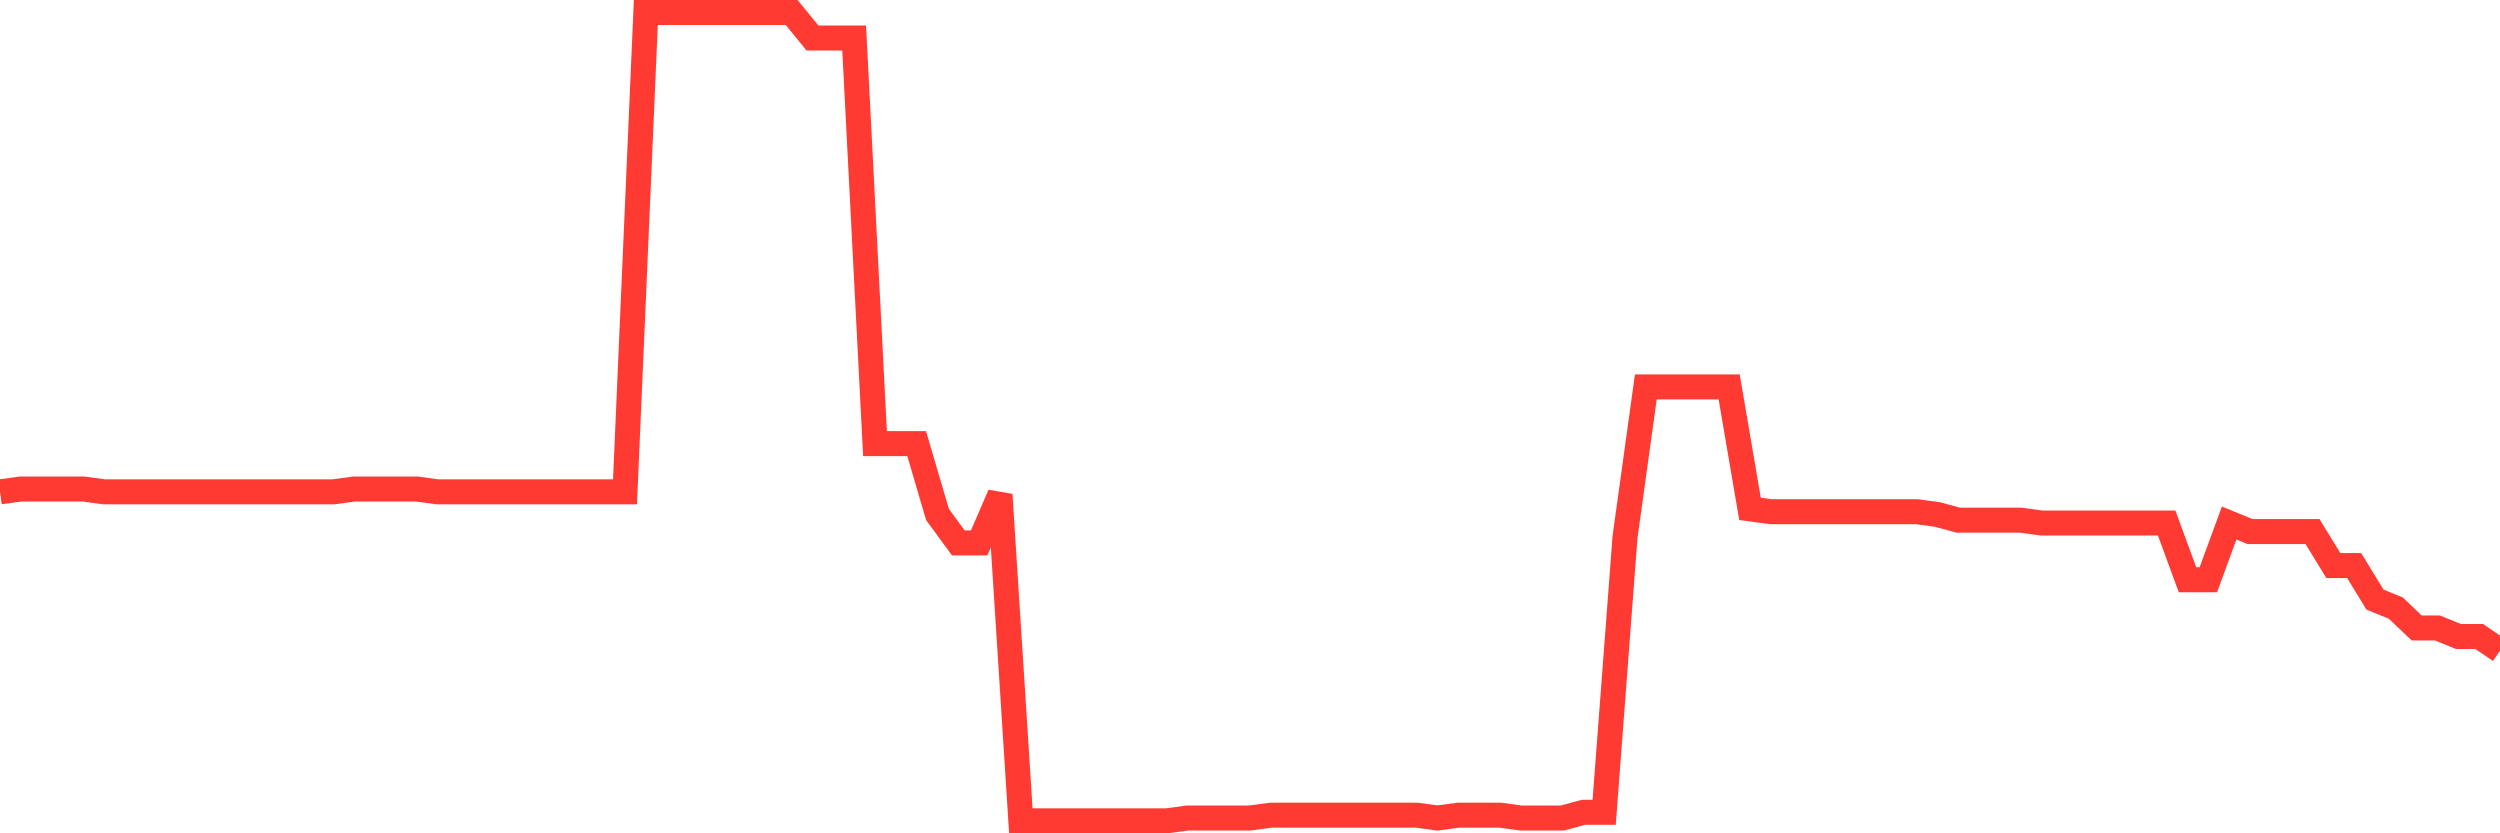 <svg
  xmlns="http://www.w3.org/2000/svg"
  xmlns:xlink="http://www.w3.org/1999/xlink"
  width="120"
  height="40"
  viewBox="0 0 120 40"
  preserveAspectRatio="none"
>
  <polyline
    points="0,23.608 1,23.472 2,23.472 3,23.472 4,23.472 5,23.608 6,23.608 7,23.608 8,23.608 9,23.608 10,23.608 11,23.608 12,23.608 13,23.608 14,23.608 15,23.608 16,23.608 17,23.472 18,23.472 19,23.472 20,23.472 21,23.608 22,23.608 23,23.608 24,23.608 25,23.608 26,23.608 27,23.608 28,23.608 29,23.608 30,23.608 31,0.6 32,0.6 33,0.6 34,0.6 35,0.6 36,0.6 37,0.6 38,0.6 39,1.825 40,1.825 41,1.825 42,21.293 43,21.293 44,21.293 45,24.697 46,26.058 47,26.058 48,23.744 49,39.4 50,39.4 51,39.4 52,39.4 53,39.4 54,39.4 55,39.4 56,39.4 57,39.264 58,39.264 59,39.264 60,39.264 61,39.128 62,39.128 63,39.128 64,39.128 65,39.128 66,39.128 67,39.128 68,39.128 69,39.264 70,39.128 71,39.128 72,39.128 73,39.264 74,39.264 75,39.264 76,38.992 77,38.992 78,25.786 79,18.571 80,18.571 81,18.571 82,18.571 83,18.571 84,24.425 85,24.561 86,24.561 87,24.561 88,24.561 89,24.561 90,24.561 91,24.561 92,24.561 93,24.697 94,24.969 95,24.969 96,24.969 97,24.969 98,25.105 99,25.105 100,25.105 101,25.105 102,25.105 103,25.105 104,25.105 105,27.828 106,27.828 107,25.105 108,25.514 109,25.514 110,25.514 111,25.514 112,27.147 113,27.147 114,28.781 115,29.189 116,30.142 117,30.142 118,30.551 119,30.551 120,31.232"
    fill="none"
    stroke="#ff3a33"
    stroke-width="1.2"
  >
  </polyline>
</svg>